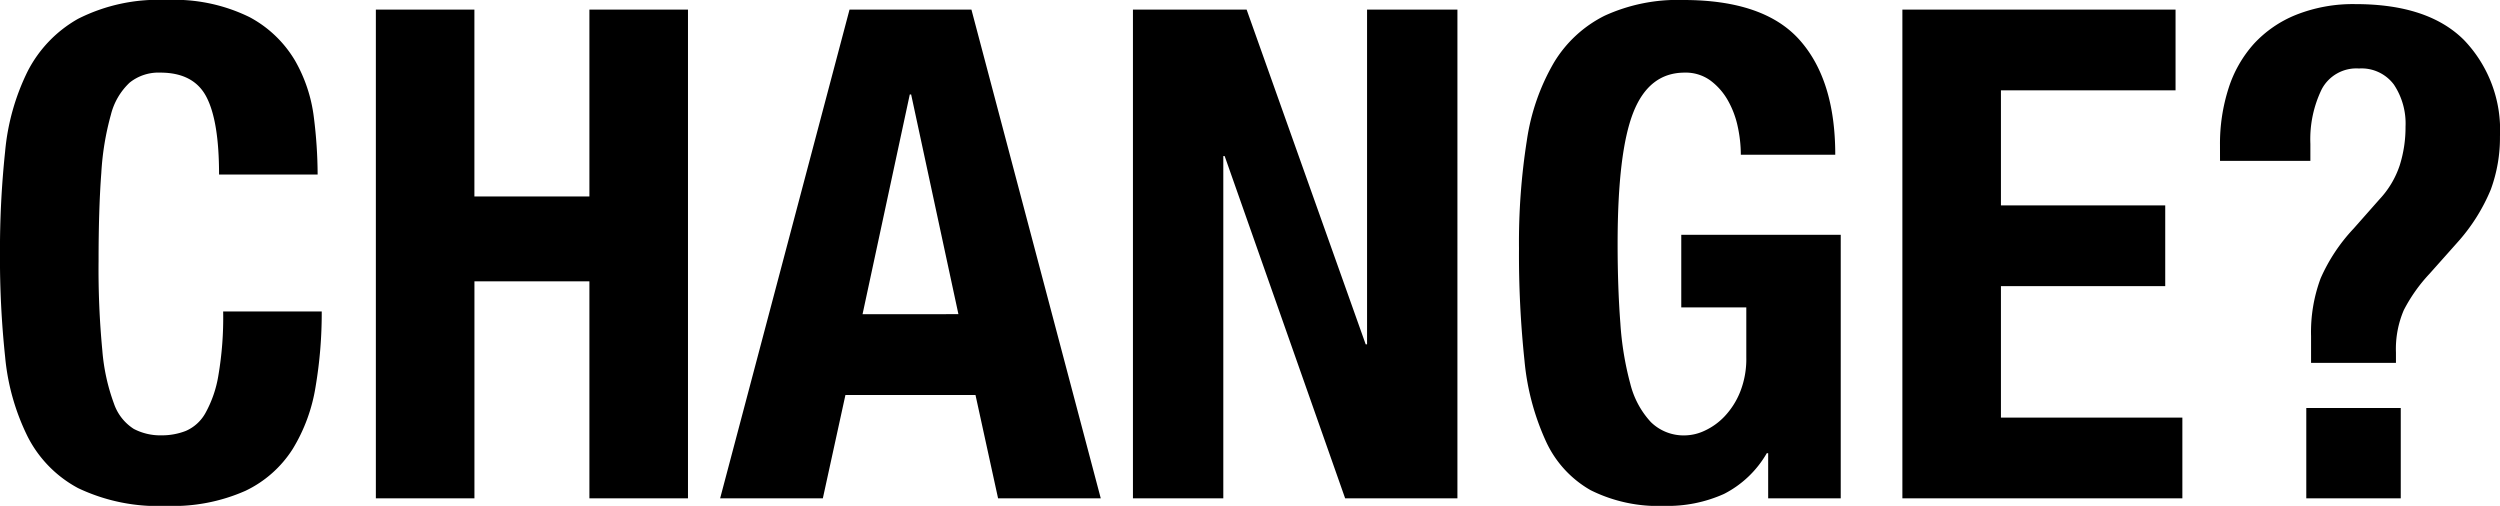 <svg xmlns="http://www.w3.org/2000/svg" width="251.988" height="50.991" viewBox="0 0 251.988 50.991">
  <path id="パス_76" data-name="パス 76" d="M24.495-32.637h9.936a47.11,47.11,0,0,0-.38-5.762,15.181,15.181,0,0,0-1.9-5.727,11.73,11.73,0,0,0-4.588-4.382,17.179,17.179,0,0,0-8.384-1.725,17.887,17.887,0,0,0-8.9,1.9,12.745,12.745,0,0,0-5.072,5.278,22.859,22.859,0,0,0-2.277,8.107,95.151,95.151,0,0,0-.518,10.316,94.9,94.9,0,0,0,.518,10.35A22.8,22.8,0,0,0,5.209-6.21a12.1,12.1,0,0,0,5.072,5.175,18.748,18.748,0,0,0,8.9,1.794,18.027,18.027,0,0,0,7.97-1.518,11.482,11.482,0,0,0,4.761-4.209,17.185,17.185,0,0,0,2.311-6.279,44.483,44.483,0,0,0,.621-7.59H24.909a34.62,34.62,0,0,1-.483,6.451,11.67,11.67,0,0,1-1.311,3.8A4.153,4.153,0,0,1,21.148-6.8a6.623,6.623,0,0,1-2.449.448A5.766,5.766,0,0,1,15.9-7a4.9,4.9,0,0,1-2-2.553A20.082,20.082,0,0,1,12.73-14.9a86.139,86.139,0,0,1-.379-9.039q0-5.244.276-8.866a27.668,27.668,0,0,1,.966-5.865,6.634,6.634,0,0,1,1.9-3.243,4.652,4.652,0,0,1,3.07-1q3.381,0,4.658,2.45T24.495-32.637ZM40.3-49.266V0h9.936V-21.873H61.824V0H71.76V-49.266H61.824v18.837H50.232V-49.266Zm58.719,30.7L94.254-40.71h-.138L89.355-18.561Zm1.311-30.7L113.367,0h-10.35L100.74-10.419H87.63L85.353,0H75L88.044-49.266Zm27.738,0H116.61V0h9.108V-34.5h.138L138,0h11.316V-49.266h-9.108v33.741h-.138Zm49.818,14.628H187.4q0-7.521-3.588-11.558t-11.73-4.036a17.665,17.665,0,0,0-7.935,1.587,12.453,12.453,0,0,0-5.106,4.727,21.79,21.79,0,0,0-2.725,7.831,66.08,66.08,0,0,0-.794,10.9,101.319,101.319,0,0,0,.552,11.282,25.035,25.035,0,0,0,2.174,8.176,10.849,10.849,0,0,0,4.485,4.9A15.225,15.225,0,0,0,170.154.759a13.856,13.856,0,0,0,6.037-1.208A10.469,10.469,0,0,0,180.5-4.554h.138V0h7.314V-26.565H171.879v7.314h6.555v5.037a8.98,8.98,0,0,1-.621,3.484,7.848,7.848,0,0,1-1.553,2.45,6.515,6.515,0,0,1-2,1.449,4.822,4.822,0,0,1-1.967.483,4.715,4.715,0,0,1-3.484-1.345,8.8,8.8,0,0,1-2.07-3.864,30.986,30.986,0,0,1-1-6.107q-.276-3.588-.276-8,0-9.246,1.587-13.248t5.175-4a4.221,4.221,0,0,1,2.588.793,6.427,6.427,0,0,1,1.759,2,9.2,9.2,0,0,1,1,2.657A13.483,13.483,0,0,1,177.882-34.638ZM221.7-49.266H194.166V0h28.221V-8.142H204.1V-21.39h16.56v-8.142H204.1V-41.124h17.6ZM244.4-9.108h-9.522V0H244.4ZM226.182-34.017h9.108v-1.725a11.5,11.5,0,0,1,1.139-5.486,3.943,3.943,0,0,1,3.76-2.1,4.06,4.06,0,0,1,3.519,1.622,7.075,7.075,0,0,1,1.173,4.243,12.69,12.69,0,0,1-.587,3.9,9.244,9.244,0,0,1-2.035,3.416l-2.622,2.967a17.7,17.7,0,0,0-3.312,5,15.538,15.538,0,0,0-.966,5.83v2.691h8.556V-14.7a9.934,9.934,0,0,1,.794-4.278,16.18,16.18,0,0,1,2.587-3.657l2.76-3.1a18.634,18.634,0,0,0,3.415-5.382A15.207,15.207,0,0,0,254.4-36.5a13.1,13.1,0,0,0-3.622-9.694q-3.622-3.623-10.937-3.623a15.526,15.526,0,0,0-5.968,1.069,11.715,11.715,0,0,0-4.278,2.933,12.29,12.29,0,0,0-2.553,4.485,18.234,18.234,0,0,0-.863,5.727Z" transform="translate(-2.415 50.232)"/>
</svg>
